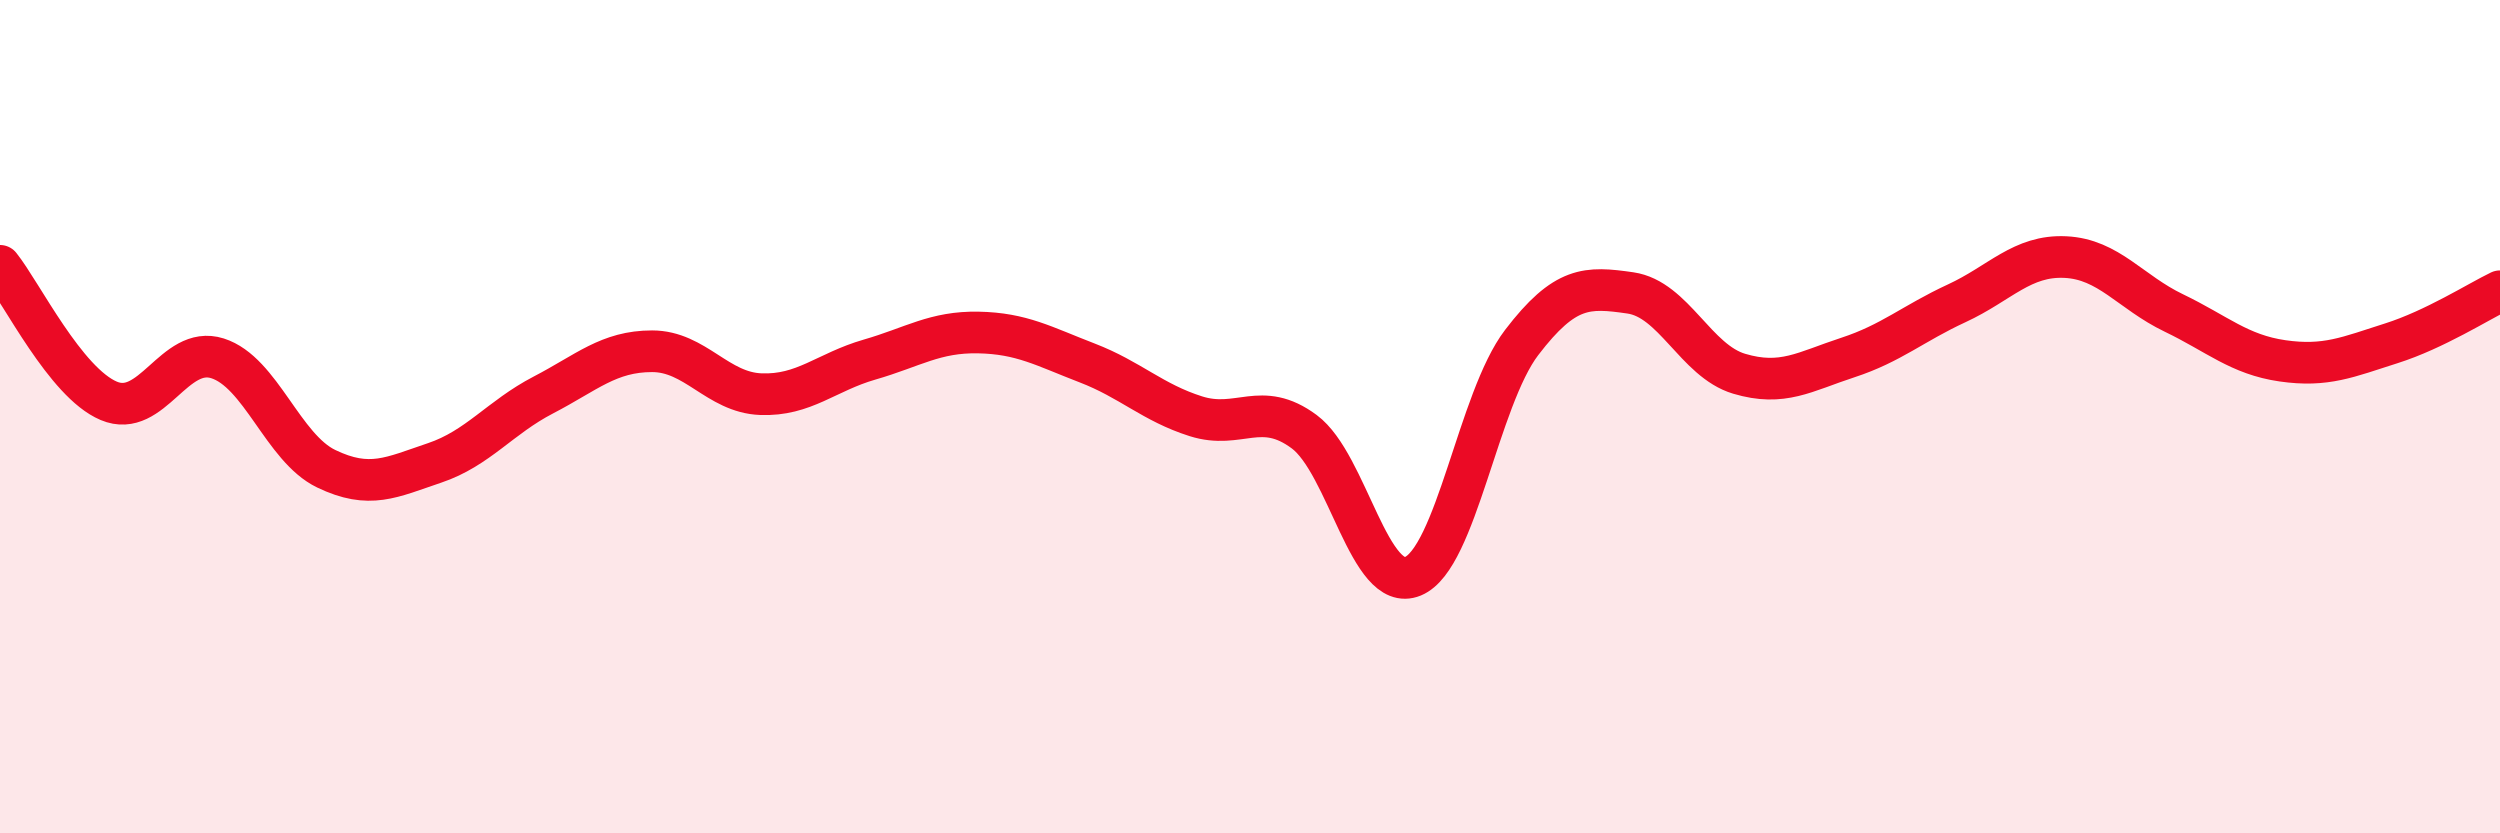 
    <svg width="60" height="20" viewBox="0 0 60 20" xmlns="http://www.w3.org/2000/svg">
      <path
        d="M 0,6.38 C 0.52,7.03 1.57,9.18 2.61,9.62 C 3.65,10.06 4.18,8.27 5.22,8.6 C 6.26,8.93 6.79,10.75 7.83,11.25 C 8.87,11.75 9.39,11.46 10.43,11.11 C 11.47,10.76 12,10.02 13.04,9.48 C 14.08,8.94 14.61,8.43 15.65,8.43 C 16.69,8.43 17.22,9.42 18.26,9.46 C 19.3,9.5 19.83,8.93 20.87,8.63 C 21.91,8.33 22.44,7.96 23.48,7.98 C 24.52,8 25.05,8.31 26.09,8.71 C 27.13,9.11 27.66,9.66 28.7,9.99 C 29.74,10.32 30.26,9.59 31.3,10.36 C 32.34,11.13 32.87,14.26 33.91,13.83 C 34.95,13.4 35.48,9.58 36.52,8.22 C 37.56,6.86 38.09,6.88 39.13,7.03 C 40.17,7.18 40.7,8.66 41.74,8.97 C 42.78,9.28 43.31,8.92 44.35,8.58 C 45.39,8.24 45.92,7.76 46.96,7.28 C 48,6.8 48.53,6.12 49.57,6.17 C 50.61,6.22 51.13,7.01 52.17,7.51 C 53.21,8.01 53.74,8.51 54.78,8.66 C 55.82,8.81 56.35,8.57 57.39,8.24 C 58.43,7.91 59.48,7.24 60,6.99L60 20L0 20Z"
        fill="#EB0A25"
        opacity="0.1"
        stroke-linecap="round"
        stroke-linejoin="round"
      />
      <path
        d="M 0,6.38 C 0.52,7.03 1.57,9.18 2.61,9.62 C 3.65,10.06 4.18,8.27 5.22,8.6 C 6.26,8.93 6.79,10.75 7.83,11.25 C 8.87,11.75 9.39,11.46 10.43,11.11 C 11.47,10.76 12,10.02 13.04,9.48 C 14.08,8.94 14.61,8.43 15.65,8.43 C 16.69,8.43 17.22,9.42 18.26,9.46 C 19.3,9.5 19.83,8.93 20.87,8.63 C 21.91,8.33 22.44,7.96 23.48,7.98 C 24.52,8 25.05,8.31 26.09,8.71 C 27.13,9.11 27.66,9.66 28.7,9.99 C 29.74,10.32 30.26,9.59 31.3,10.36 C 32.34,11.13 32.87,14.26 33.91,13.83 C 34.95,13.4 35.48,9.58 36.52,8.22 C 37.56,6.86 38.09,6.88 39.13,7.03 C 40.17,7.18 40.7,8.66 41.74,8.97 C 42.78,9.28 43.31,8.92 44.35,8.58 C 45.39,8.24 45.92,7.76 46.96,7.28 C 48,6.8 48.53,6.12 49.57,6.17 C 50.61,6.22 51.13,7.01 52.17,7.51 C 53.21,8.01 53.74,8.51 54.78,8.66 C 55.82,8.81 56.35,8.57 57.39,8.24 C 58.43,7.91 59.48,7.24 60,6.99"
        stroke="#EB0A25"
        stroke-width="1"
        fill="none"
        stroke-linecap="round"
        stroke-linejoin="round"
      />
    </svg>
  